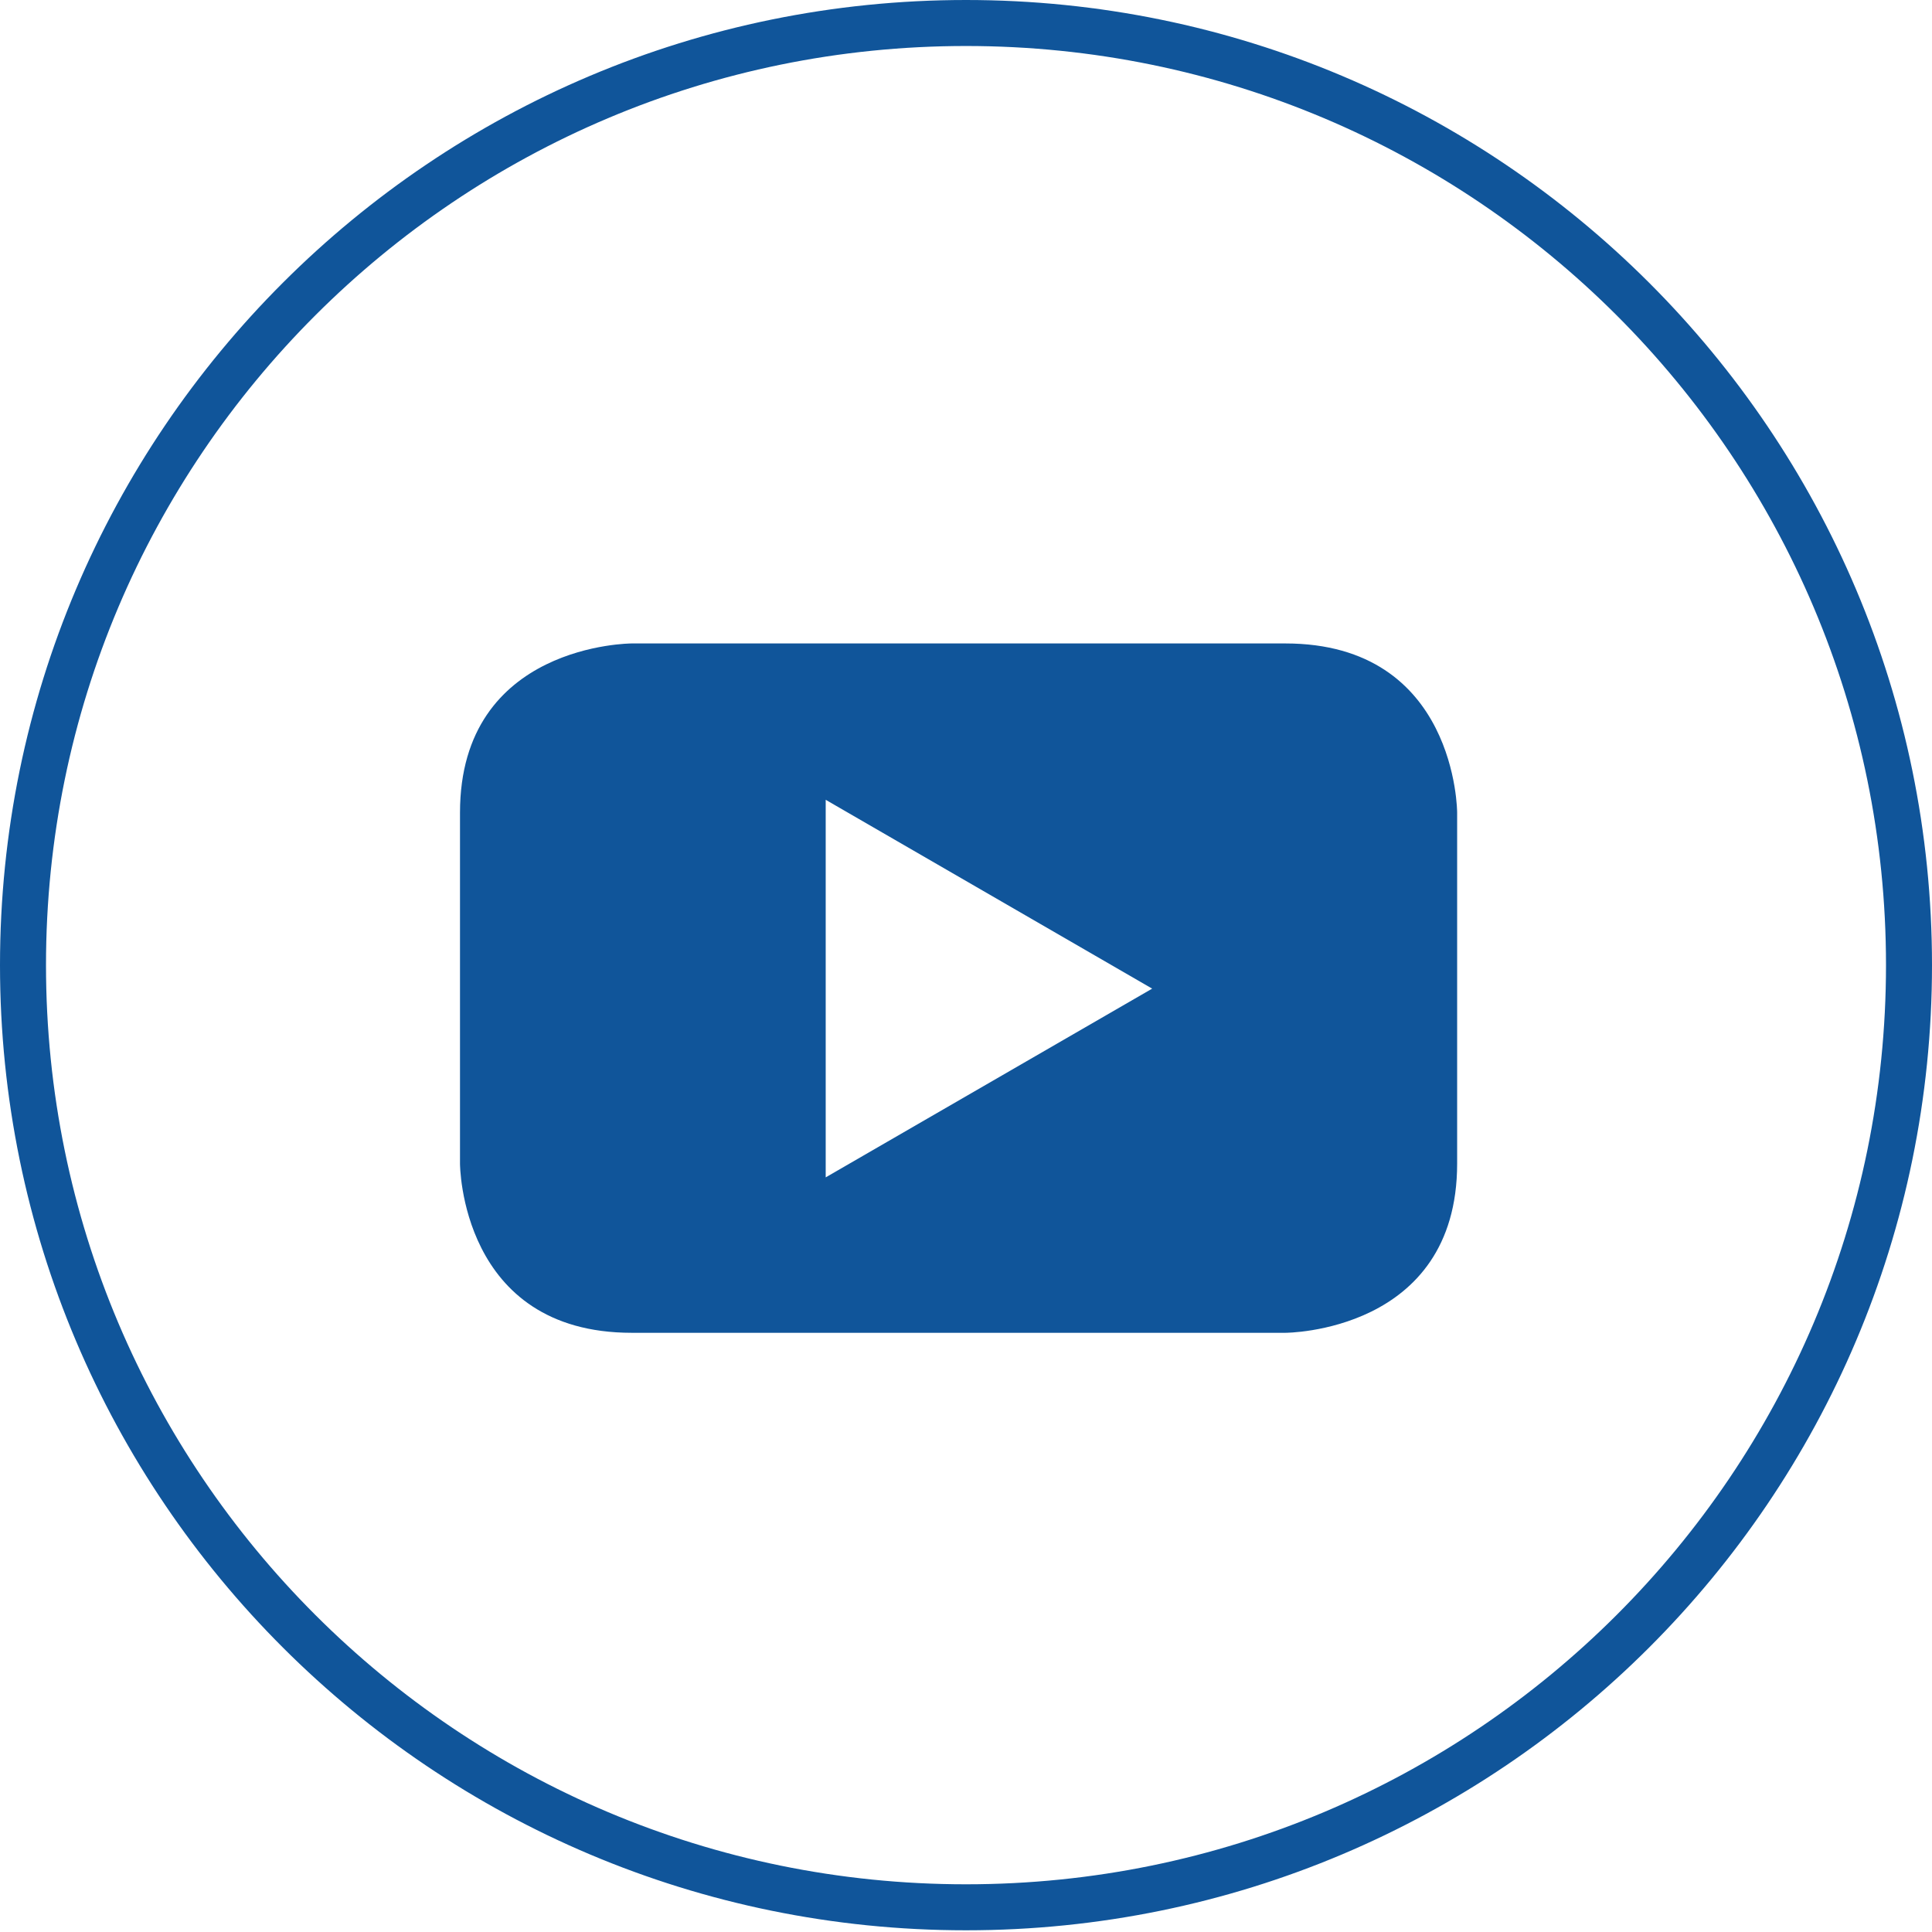 <svg width="42" height="42" viewBox="0 0 42 42" fill="none" xmlns="http://www.w3.org/2000/svg">
<g id="Footer Icons">
<path id="Oval" d="M41.5 20.981C41.5 32.292 32.322 41.463 21 41.463C9.678 41.463 0.5 32.292 0.5 20.981C0.5 9.67 9.678 0.5 21 0.5C32.322 0.5 41.5 9.67 41.5 20.981Z" stroke="#10559A"/>
<path id="Shape" fill-rule="evenodd" clip-rule="evenodd" d="M31.677 25.296V17.666C31.677 17.666 31.677 13.988 27.941 13.988H13.734C13.734 13.988 10 13.988 10 17.666V25.296C10 25.296 10 28.974 13.734 28.974H27.941C27.941 28.974 31.677 28.974 31.677 25.296ZM25.047 21.492L17.95 25.595V17.387L25.047 21.492Z" fill="#10559A"/>
</g>
</svg>
